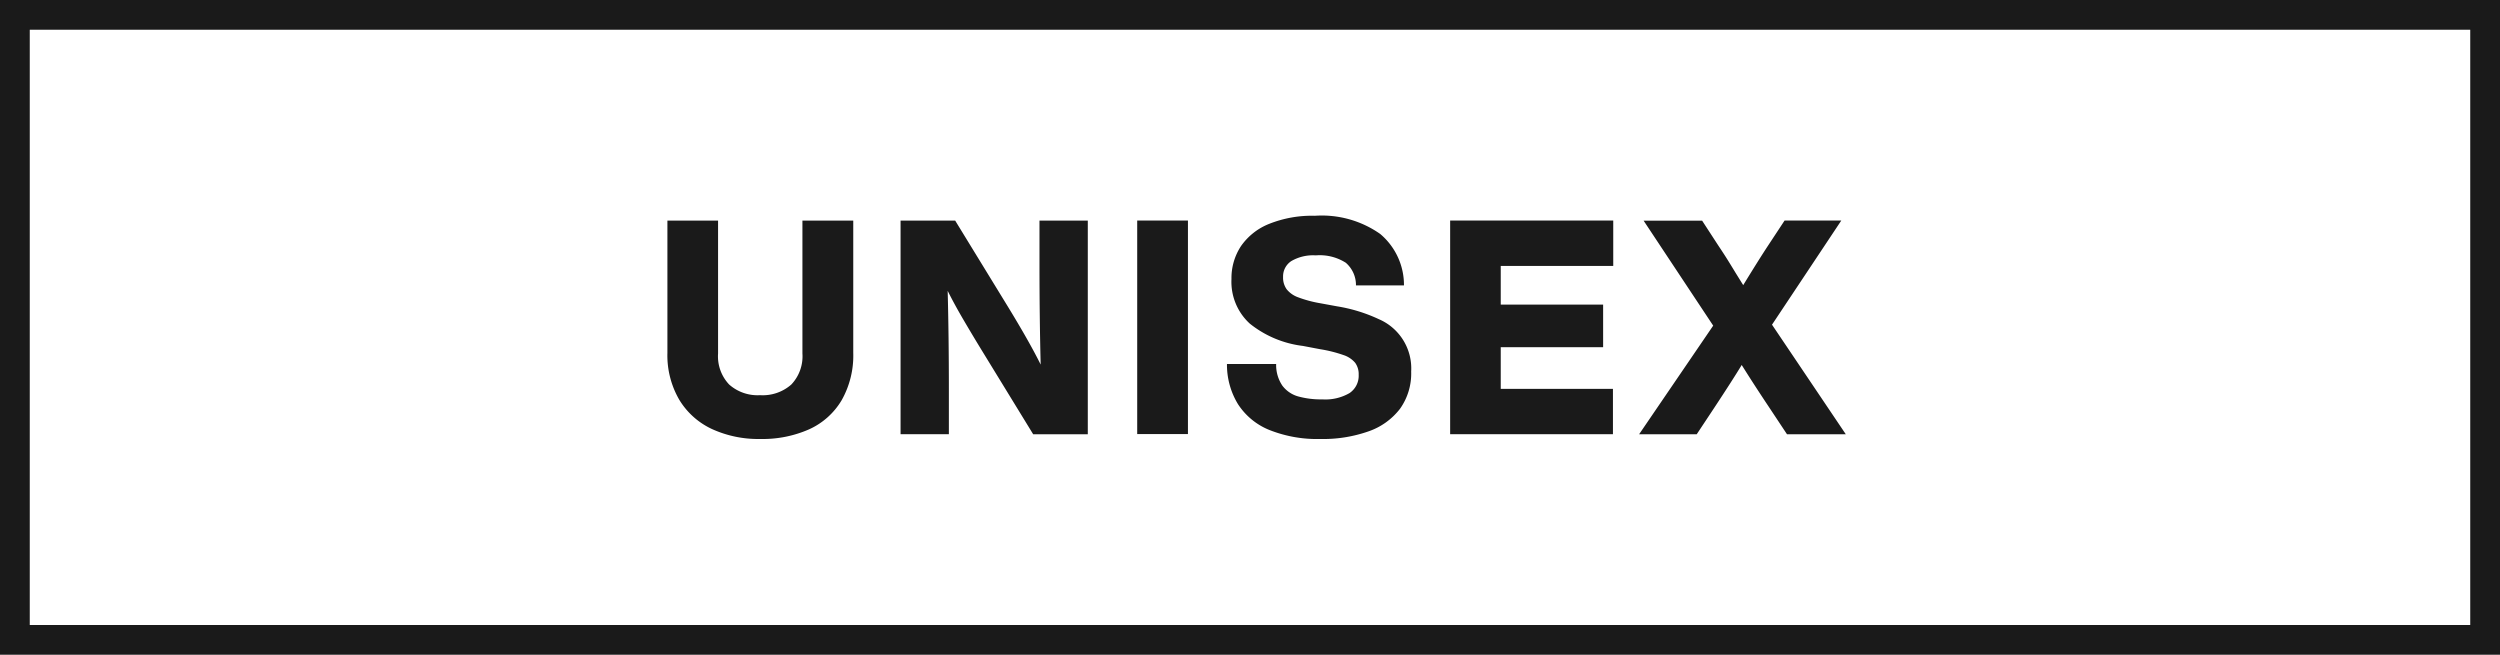 <svg xmlns="http://www.w3.org/2000/svg" width="168" height="44" viewBox="0 0 168 44"><path fill="#1a1a1a" d="M166 2v40H2V2h164m2-2H0v44h168V0z"/><path fill="#1a1a1a" d="M53.923 23.754a2.753 2.753 0 0 1-.747 2.086 2.9 2.9 0 0 1-2.1.716A2.871 2.871 0 0 1 49 25.84a2.753 2.753 0 0 1-.746-2.086v-8.931H44.85v8.891a5.93 5.93 0 0 0 .8 3.155 5.057 5.057 0 0 0 2.2 1.965 7.457 7.457 0 0 0 3.236.665 7.719 7.719 0 0 0 3.3-.655 4.877 4.877 0 0 0 2.176-1.955 6.089 6.089 0 0 0 .777-3.175v-8.891h-3.416zm15.93-5.927q0 3.528.08 6.673-.746-1.512-2.238-3.952l-3.508-5.725h-3.669v14.354h3.246v-3q0-3.507-.08-6.633.442.888 1.037 1.905t1.2 2.007l3.508 5.725H73.1V14.823h-3.247zm6.567-3.007h3.41v14.35h-3.41zm16.274 6.646a10.531 10.531 0 0 0-2.823-.877l-1.21-.222a8.017 8.017 0 0 1-1.441-.393 1.735 1.735 0 0 1-.755-.534 1.337 1.337 0 0 1-.242-.827 1.227 1.227 0 0 1 .554-1.069 2.9 2.9 0 0 1 1.643-.383 3.262 3.262 0 0 1 2.016.495 1.979 1.979 0 0 1 .685 1.522h3.226a4.482 4.482 0 0 0-1.6-3.458 6.822 6.822 0 0 0-4.387-1.22 7.743 7.743 0 0 0-3.075.545 4.18 4.18 0 0 0-1.895 1.5 3.9 3.9 0 0 0-.635 2.207 3.806 3.806 0 0 0 1.23 2.994 7.06 7.06 0 0 0 3.568 1.5l1.169.222a9.063 9.063 0 0 1 1.563.393 1.717 1.717 0 0 1 .786.524 1.3 1.3 0 0 1 .232.8 1.4 1.4 0 0 1-.615 1.23 3.228 3.228 0 0 1-1.825.423 5.717 5.717 0 0 1-1.633-.2 2.009 2.009 0 0 1-1.058-.726 2.469 2.469 0 0 1-.414-1.452h-3.306a5.086 5.086 0 0 0 .736 2.692 4.527 4.527 0 0 0 2.128 1.748 8.683 8.683 0 0 0 3.426.6 9.175 9.175 0 0 0 3.226-.514 4.527 4.527 0 0 0 2.117-1.522 4.088 4.088 0 0 0 .746-2.5 3.6 3.6 0 0 0-2.137-3.5zm4.756 7.714h10.94v-3.05h-7.54v-2.8h6.88v-2.86h-6.88v-2.6h7.56v-3.05H97.45v14.36zm21.629-7.361l4.657-7h-3.811l-1.108 1.681q-.586.888-1.673 2.661l-.525-.846q-.181-.3-.463-.756t-.686-1.059l-1.088-1.673h-3.932l4.677 7.056-4.979 7.3h3.871l1.189-1.795q1.249-1.893 1.835-2.862.805 1.29 1.854 2.862l1.19 1.795h3.951z"/></svg>